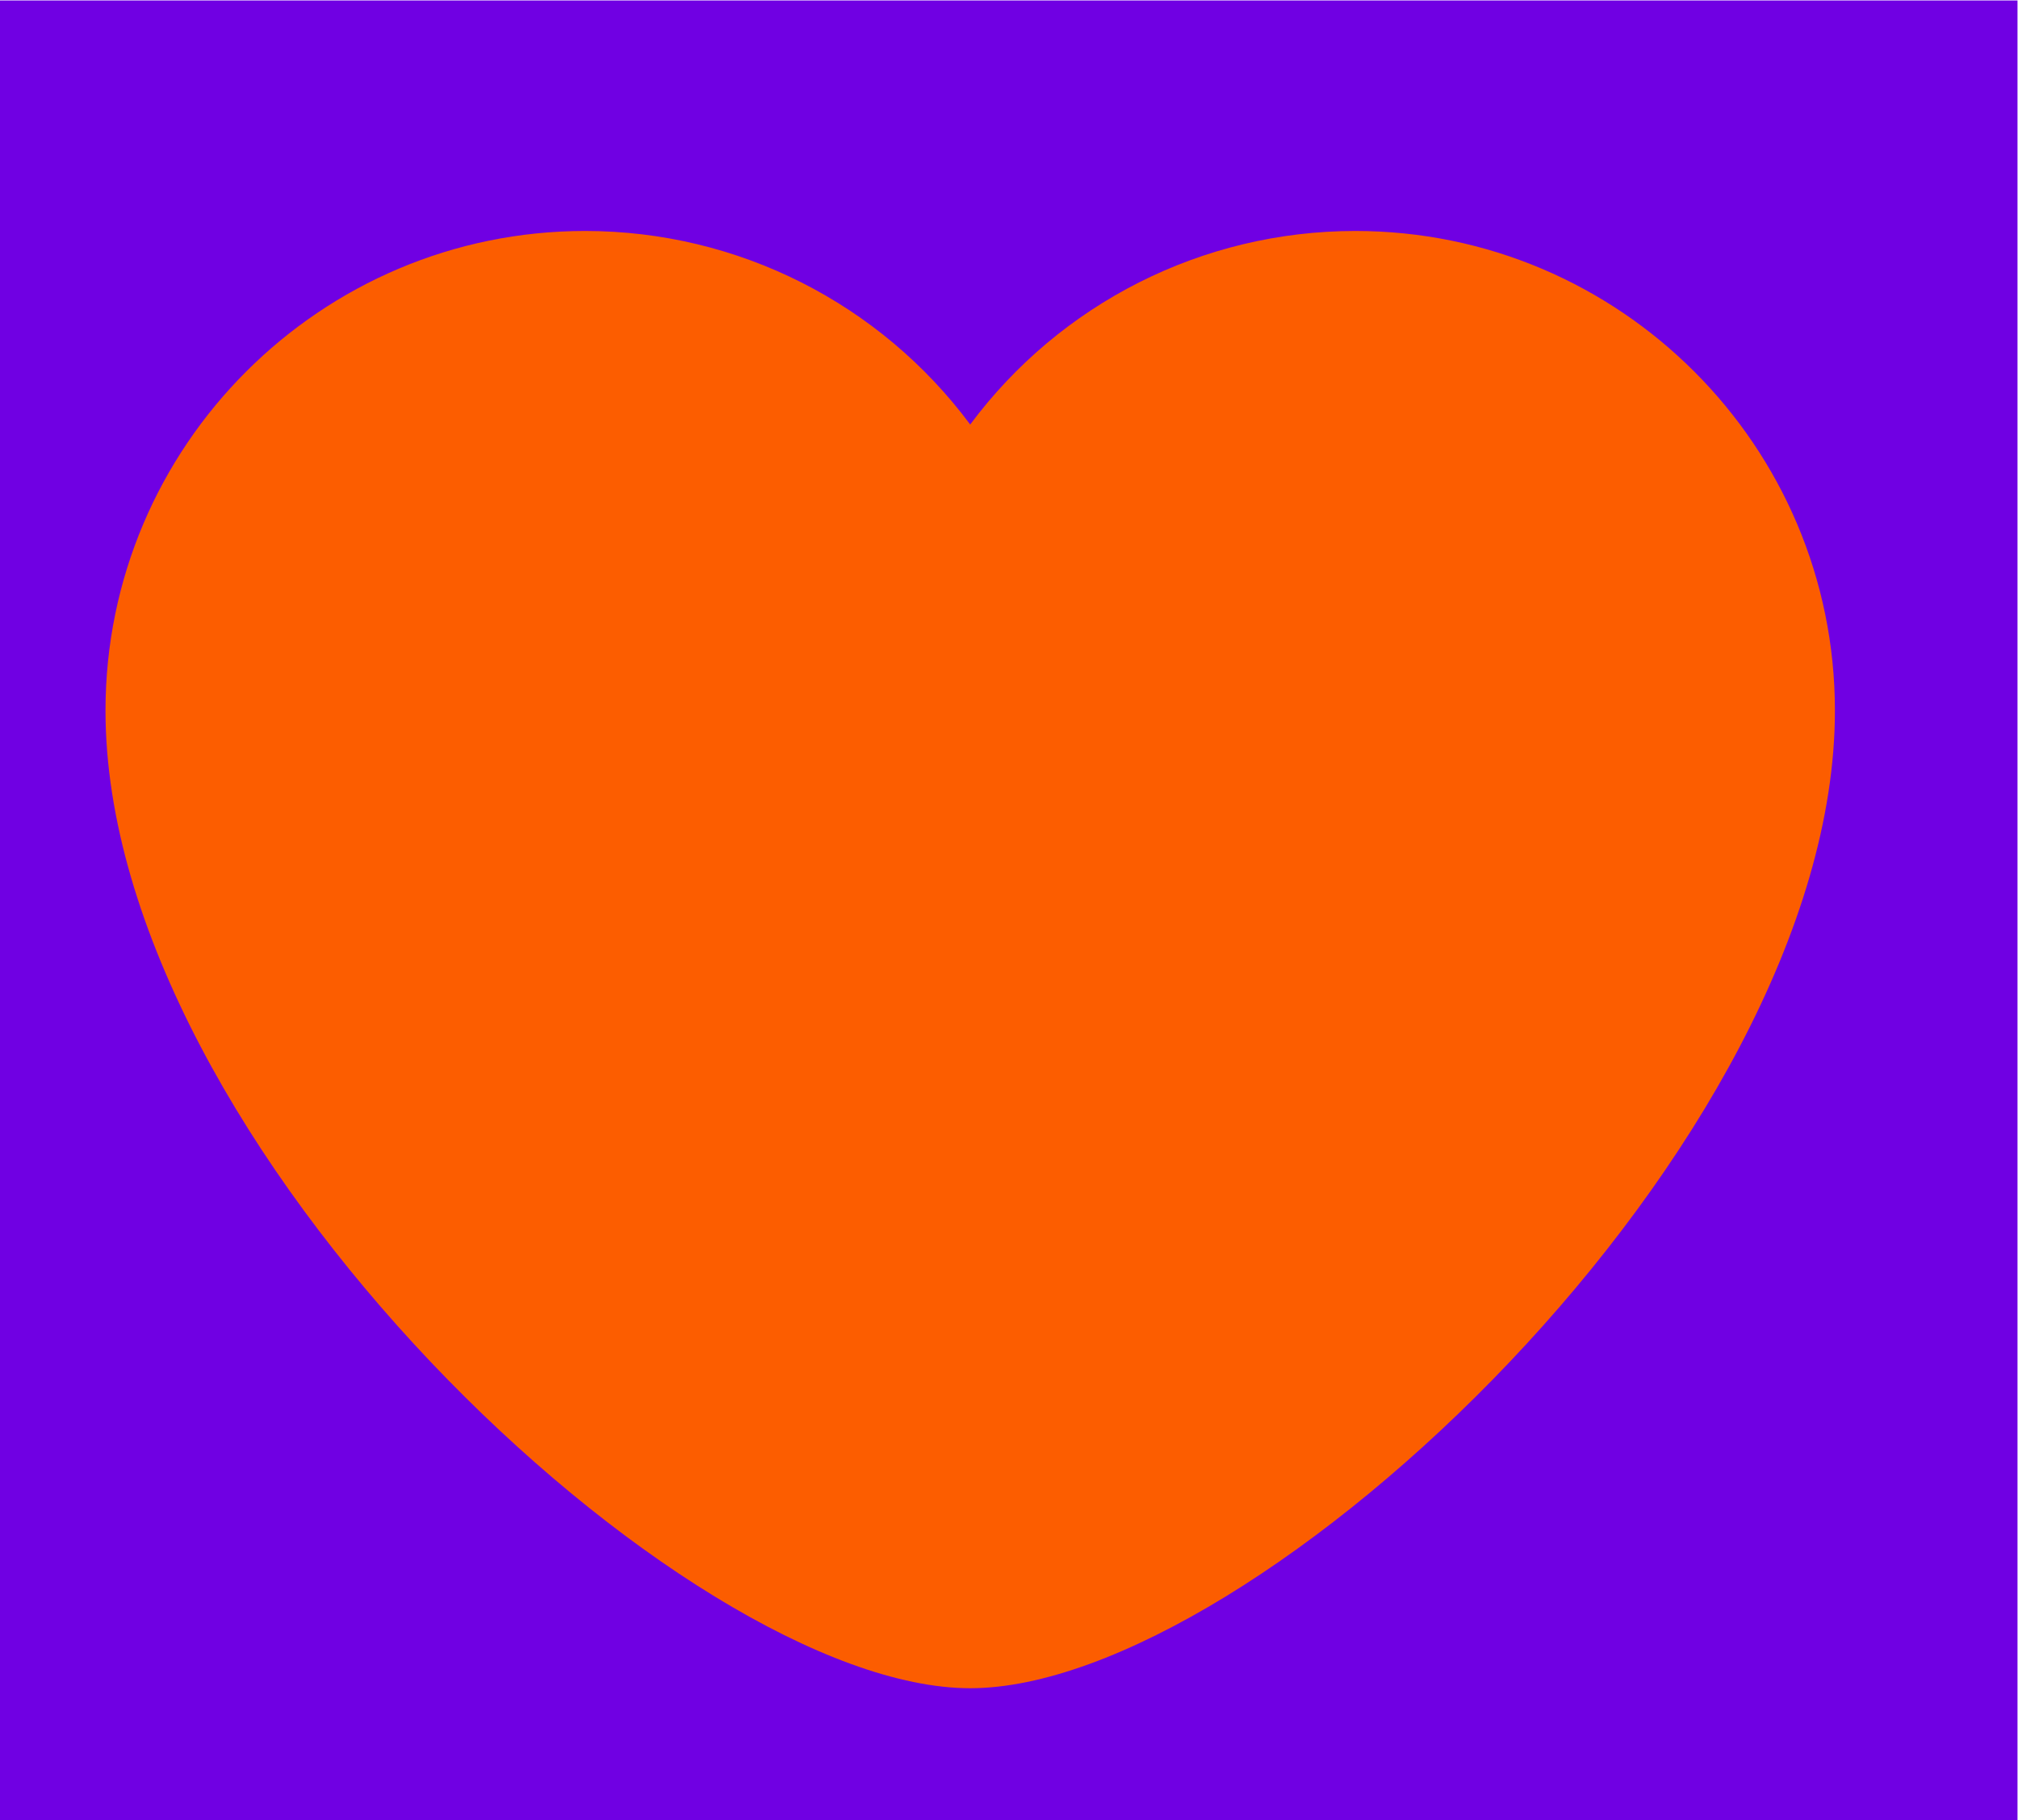<?xml version="1.0" encoding="UTF-8" standalone="no"?>
<!-- Created with Inkscape (http://www.inkscape.org/) -->

<svg
   xmlns:dc="http://purl.org/dc/elements/1.1/"
   xmlns:cc="http://creativecommons.org/ns#"
   xmlns:rdf="http://www.w3.org/1999/02/22-rdf-syntax-ns#"
   xmlns:svg="http://www.w3.org/2000/svg"
   xmlns="http://www.w3.org/2000/svg"
   xmlns:sodipodi="http://sodipodi.sourceforge.net/DTD/sodipodi-0.dtd"
   xmlns:inkscape="http://www.inkscape.org/namespaces/inkscape"
   version="1.1"
   id="svg29"
   xml:space="preserve"
   width="108.623"
   height="97.982"
   viewBox="0 0 108.623 97.982"
   sodipodi:docname="badoo.svg"
   inkscape:version="0.92.1 r15371"><defs
     id="defs33"><clipPath
       clipPathUnits="userSpaceOnUse"
       id="clipPath47"><path
         d="M 0,594.28 H 841.89 V 0 H 0 Z"
         id="path45"
         inkscape:connector-curvature="0" /></clipPath></defs><sodipodi:namedview
     pagecolor="#ffffff"
     bordercolor="#666666"
     borderopacity="1"
     objecttolerance="10"
     gridtolerance="10"
     guidetolerance="10"
     inkscape:pageopacity="0"
     inkscape:pageshadow="2"
     inkscape:window-width="1366"
     inkscape:window-height="739"
     id="namedview31"
     showgrid="false"
     fit-margin-top="0"
     fit-margin-left="0"
     fit-margin-right="0"
     fit-margin-bottom="0"
     inkscape:zoom="0.70421349"
     inkscape:cx="561.26001"
     inkscape:cy="396.18663"
     inkscape:window-x="0"
     inkscape:window-y="0"
     inkscape:window-maximized="1"
     inkscape:current-layer="g37" /><g
     id="g37"
     inkscape:groupmode="layer"
     inkscape:label="Badoo_logo"
     transform="matrix(1.333,0,0,-1.333,0,97.982)"><path
       d="M 0,0 H 81.467 V 73.486 H 0 Z"
       style="fill:#7000e3;fill-opacity:1;fill-rule:nonzero;stroke:none;stroke-width:0.109"
       id="path39"
       inkscape:connector-curvature="0" /><g
       id="g49"
       transform="translate(54.727,64.177)"><path
         d="M 0,0 C -6.183,0 -11.924,-2.938 -15.55,-7.817 -19.174,-2.938 -24.917,0 -31.1,0 c -10.678,0 -19.367,-8.688 -19.367,-19.368 0,-17.509 23.383,-39.484 34.917,-39.484 11.535,0 34.918,21.975 34.918,39.484 C 19.368,-8.688 10.68,0 0,0"
         style="fill:#fc5d00;fill-opacity:1;fill-rule:nonzero;stroke:none"
         id="path51"
         inkscape:connector-curvature="0" /></g></g></svg>